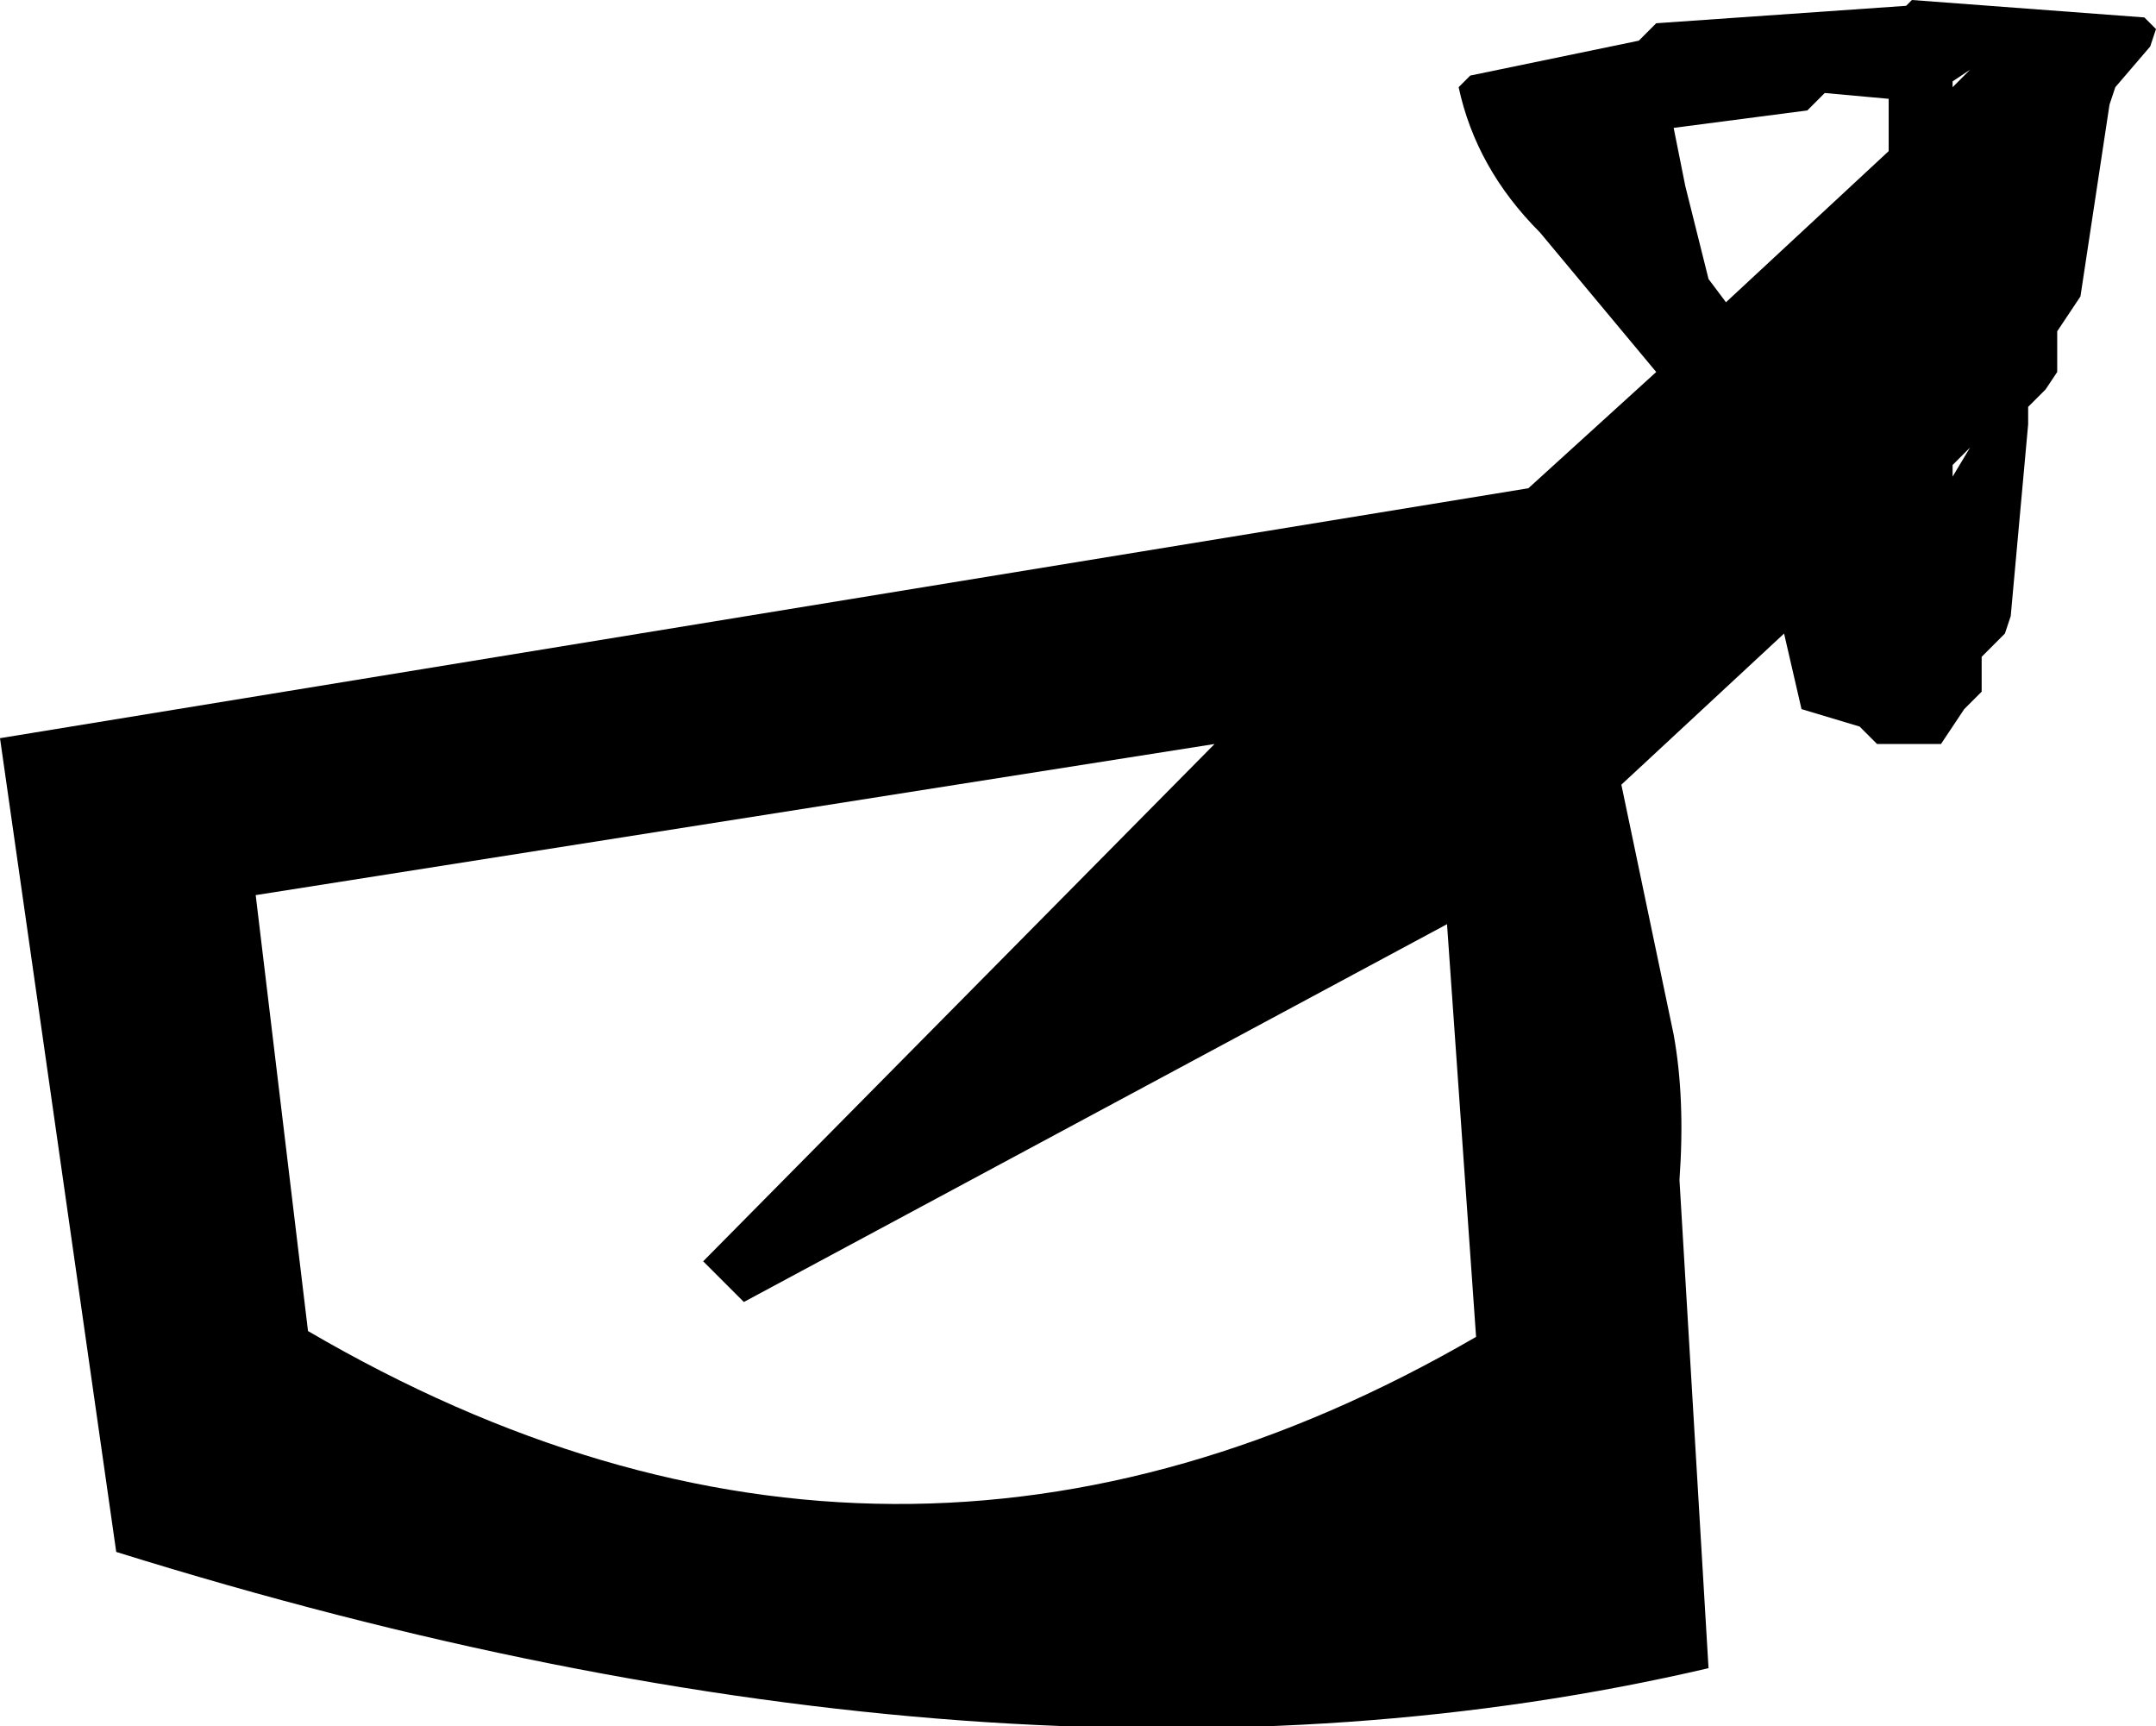 <?xml version="1.0" encoding="UTF-8" standalone="no"?>
<svg xmlns:xlink="http://www.w3.org/1999/xlink" height="14.85px" width="18.55px" xmlns="http://www.w3.org/2000/svg">
  <g transform="matrix(1.0, 0.0, 0.0, 1.0, 28.3, 9.9)">
    <path d="M-11.85 -9.9 L-9.85 -9.75 -9.75 -9.65 -9.8 -9.5 -10.1 -9.15 -10.15 -9.0 -10.4 -7.35 -10.5 -7.2 -10.6 -7.05 -10.6 -6.9 -10.6 -6.7 -10.7 -6.55 -10.85 -6.4 -10.85 -6.25 -11.0 -4.6 -11.05 -4.45 -11.25 -4.25 -11.25 -4.1 -11.25 -3.95 -11.4 -3.8 -11.6 -3.5 -11.65 -3.5 -12.15 -3.5 -12.25 -3.6 -12.3 -3.65 -12.8 -3.8 -12.95 -4.45 -14.35 -3.15 -13.9 -1.0 Q-13.8 -0.45 -13.85 0.25 L-13.6 4.45 Q-19.6 5.85 -27.3 3.45 L-28.3 -3.55 -15.15 -5.7 -14.05 -6.7 -15.05 -7.9 Q-15.6 -8.45 -15.75 -9.15 L-15.65 -9.25 -14.2 -9.55 -14.1 -9.65 -14.05 -9.7 -11.9 -9.85 -11.85 -9.9 M-13.8 -8.3 L-13.6 -7.5 -13.45 -7.3 -12.05 -8.6 -12.05 -9.05 -12.6 -9.1 -12.65 -9.05 -12.75 -8.95 -13.9 -8.8 -13.8 -8.3 M-11.5 -9.15 L-11.35 -9.3 -11.5 -9.2 -11.5 -9.15 M-11.5 -5.8 L-11.35 -6.05 -11.5 -5.9 -11.5 -5.8 M-26.1 -2.2 L-25.65 1.55 Q-20.6 4.5 -15.6 1.6 L-15.85 -1.95 -21.9 1.3 -22.25 0.95 -17.85 -3.5 -26.1 -2.2" fill="#000000" fill-rule="evenodd" stroke="none"/>
  </g>
</svg>
